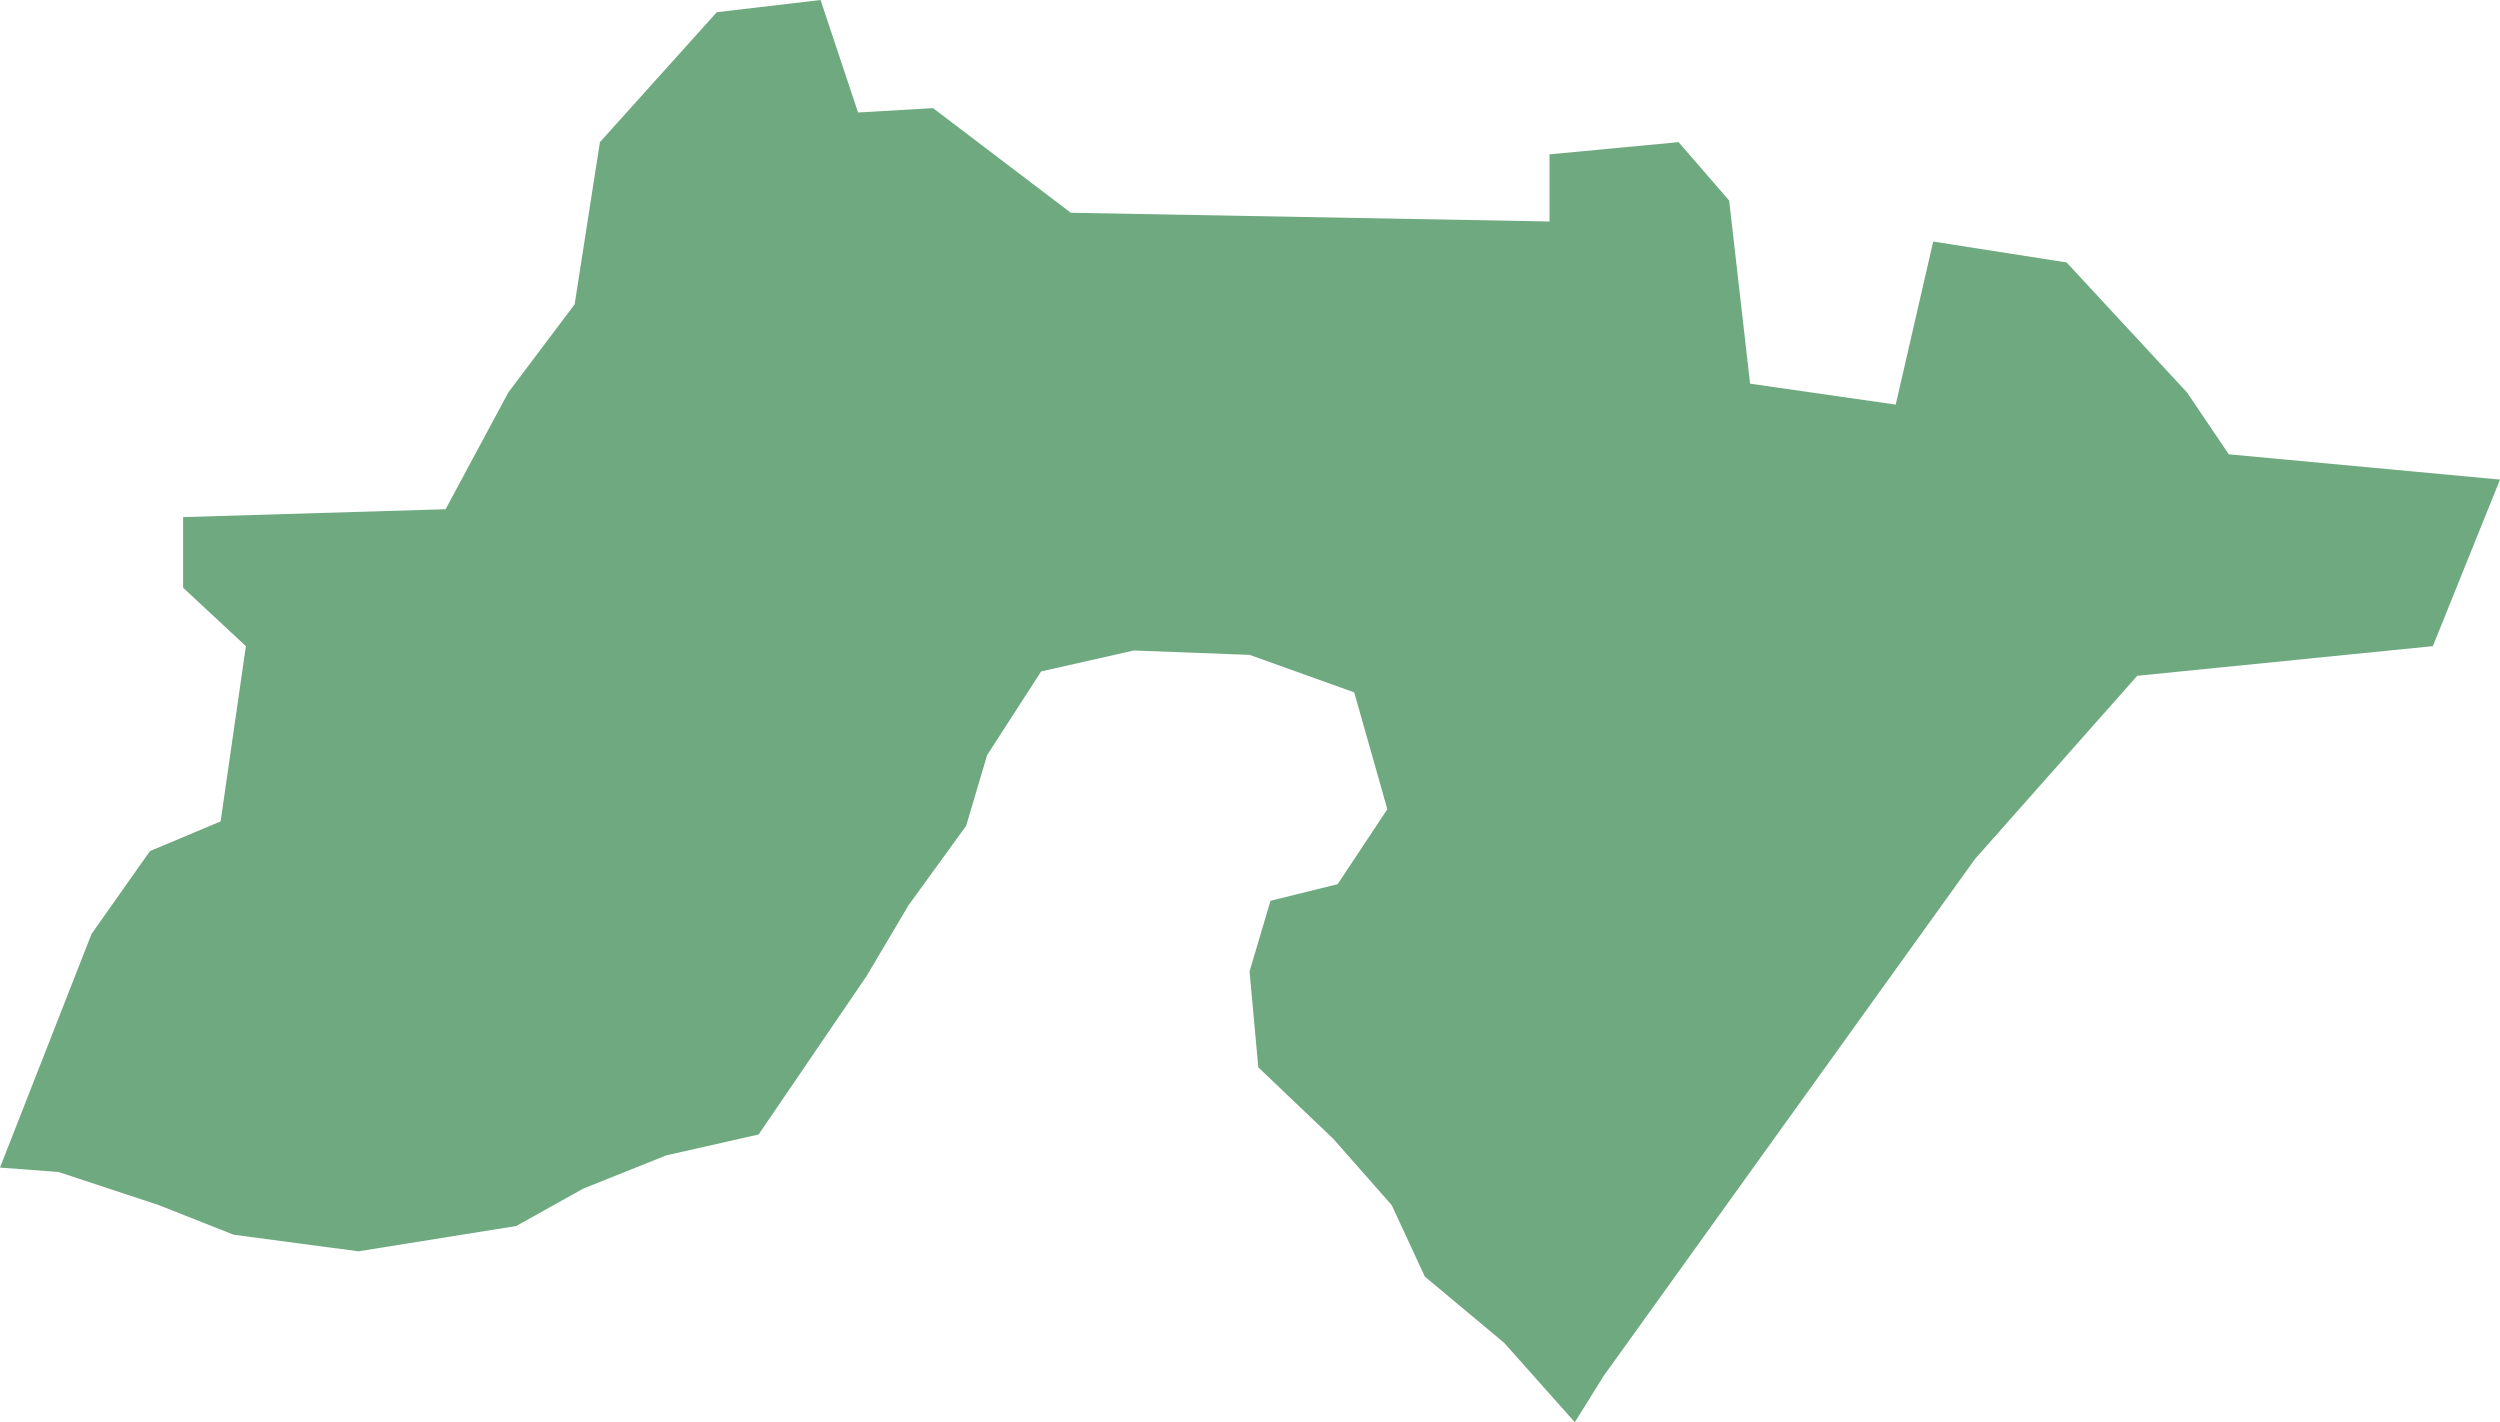 <?xml version="1.0" encoding="UTF-8"?>
<!DOCTYPE svg PUBLIC "-//W3C//DTD SVG 1.1//EN" "http://www.w3.org/Graphics/SVG/1.1/DTD/svg11.dtd">
<!-- Creator: CorelDRAW X8 -->
<svg xmlns="http://www.w3.org/2000/svg" xml:space="preserve" width="100%" height="100%" version="1.1" shape-rendering="geometricPrecision" text-rendering="geometricPrecision" image-rendering="optimizeQuality" fill-rule="evenodd" clip-rule="evenodd"
viewBox="0 0 2867 1631"
 xmlns:xlink="http://www.w3.org/1999/xlink">
 <g id="Layer_x0020_1">
  <g id="Layers">
   <g id="India_Districts_selection">
    <polygon fill="#6EA97F" points="2867,550 2790,741 2451,775 2265,985 1839,1578 1806,1631 1725,1540 1634,1464 1596,1382 1529,1306 1443,1224 1433,1114 1457,1033 1534,1014 1591,928 1553,794 1433,751 1300,746 1194,770 1132,866 1108,947 1042,1038 994,1119 870,1301 764,1325 669,1363 592,1406 411,1435 268,1416 182,1382 67,1344 0,1339 105,1071 172,976 253,942 282,741 210,674 210,593 511,584 583,450 659,349 688,163 822,14 941,0 984,129 1070,124 1228,244 1777,254 1777,177 1925,163 1983,230 2007,440 2174,464 2217,277 2370,301 2508,450 2556,521 "/>
   </g>
  </g>
 </g>
</svg>
